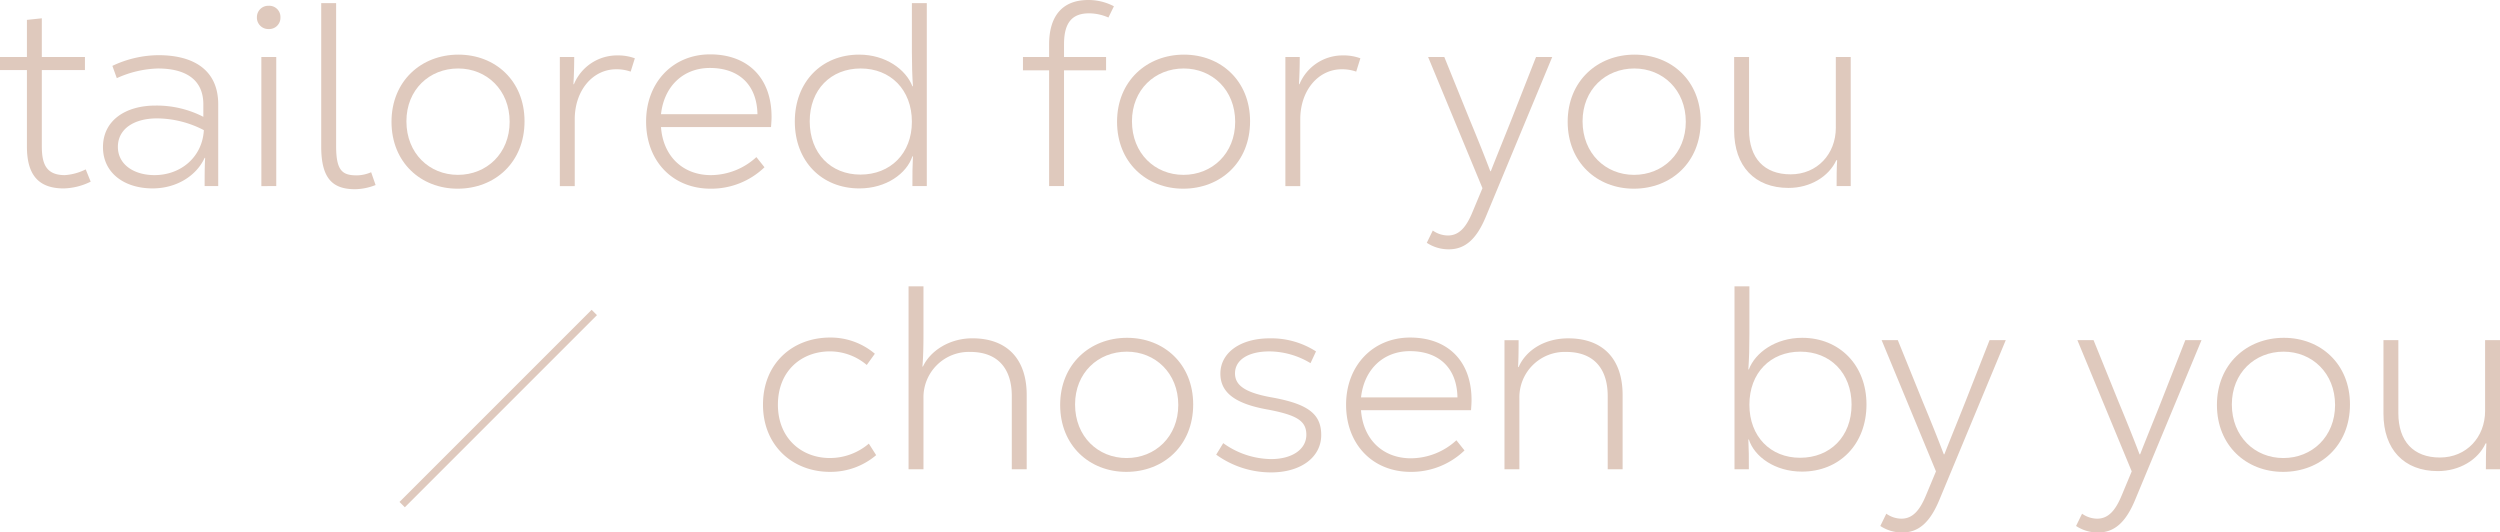 <svg xmlns="http://www.w3.org/2000/svg" width="663.579" height="141.342" viewBox="0 0 663.579 141.342"><defs><style>.a{fill:#dfc9bd;}.b{fill:none;stroke:#dfc9bd;stroke-width:2px;}</style></defs><g transform="translate(-1134.755 -6123.998)"><g transform="translate(1134.755 6123.998)"><g transform="translate(0 0.835)"><path class="a" d="M24.069,44.449a17,17,0,0,1-7.145,1.8c-7.145,0-9.779-4.09-9.779-11.16V14.829H0V11.36H7.145V1.51L11.1,1.093V11.36H22.546v3.468H11.1V35.017c0,4.574,1.039,7.7,6.106,7.7a14.542,14.542,0,0,0,5.547-1.523Z" transform="translate(0 2.931)"/><path class="a" d="M36.744,16.334V38.05H33.138c0-2.638,0-5.067.138-7.5h-.138c-2.22,4.858-7.563,8.113-13.807,8.113-7.421,0-13.176-4.019-13.176-10.956,0-7.074,5.964-11.031,13.94-11.031a27.072,27.072,0,0,1,12.7,2.984V16.334c0-6.519-4.65-9.5-12.07-9.5A28.072,28.072,0,0,0,9.828,9.4L8.651,6.138A28.946,28.946,0,0,1,20.859,3.3c9.574,0,15.885,4.09,15.885,13.038M32.929,23.2a27.247,27.247,0,0,0-12.417-3.122c-6.1,0-10.4,2.776-10.4,7.558,0,4.721,4.3,7.5,9.712,7.5,6.937,0,12.692-4.721,13.109-11.933" transform="translate(21.178 10.511)"/><path class="a" d="M15.356,3.395A3.01,3.01,0,0,1,18.478.344,2.973,2.973,0,0,1,21.6,3.395a2.991,2.991,0,0,1-3.126,3.126,3.027,3.027,0,0,1-3.122-3.126m1.181,10.543H20.49v34.27H16.537Z" transform="translate(52.838 0.354)"/><path class="a" d="M19.2,38.267V.187h3.957V38.134c0,6.657,1.732,7.767,5.547,7.767a9.955,9.955,0,0,0,3.748-.835l1.181,3.4a15.454,15.454,0,0,1-5.413,1.11c-5.9,0-9.019-2.709-9.019-11.311" transform="translate(66.061 -0.187)"/><path class="a" d="M23.4,21.094c0-10.822,7.909-17.83,17.759-17.83,9.783,0,17.55,6.941,17.55,17.692,0,10.889-7.838,17.892-17.759,17.892-9.779,0-17.55-7-17.55-17.754m31.357,0c0-8.46-6.106-14.153-13.664-14.153-7.634,0-13.736,5.622-13.736,14.015,0,8.531,6.1,14.22,13.664,14.22,7.629,0,13.736-5.689,13.736-14.082" transform="translate(80.519 10.401)"/><path class="a" d="M33.462,3.728h3.815c0,2.358-.067,4.858-.209,7.216h.142A12.374,12.374,0,0,1,48.654,3.311a12.937,12.937,0,0,1,4.716.764L52.26,7.614a11.233,11.233,0,0,0-3.815-.626c-6.31,0-11.027,5.689-11.027,13.251V38H33.462Z" transform="translate(115.137 10.563)"/><path class="a" d="M71.773,22.536H42.57C43.125,30.3,48.4,35.3,55.822,35.3a17.986,17.986,0,0,0,12.07-4.787l2.149,2.7A20.362,20.362,0,0,1,55.751,38.9c-10.13,0-17.133-7.35-17.133-17.826,0-10.338,7.074-17.826,17-17.826,9.783,0,16.3,6.031,16.3,16.578,0,.835-.071,1.736-.142,2.709m-29.2-3.4h25.6C68.03,11.3,63.242,6.855,55.542,6.855c-7,0-12.141,4.787-12.972,12.279" transform="translate(132.878 10.349)"/><path class="a" d="M47.506,31.61c0-10.547,7.145-17.759,17.066-17.759,7.074,0,12.417,3.957,14.149,8.393h.138c-.2-3.051-.275-5.755-.275-9.015V.187H82.54V48.748H78.721c0-3.4,0-5,.138-7.909h-.138c-1.523,4.579-6.937,8.526-14.082,8.526-9.987,0-17.133-7.212-17.133-17.754m31.077.071c0-8.531-5.689-14.153-13.6-14.153S51.463,23.151,51.463,31.544c0,8.531,5.618,14.149,13.456,14.149,7.976,0,13.664-5.618,13.664-14.011" transform="translate(163.461 -0.187)"/></g><g transform="translate(271.526)"><path class="a" d="M72.041,11.727v3.4H83.205v3.539H72.041V49.39H68.084V18.664H61.143V15.125h6.941V11.794C68.084,4.72,71.21,0,78.489,0a14.45,14.45,0,0,1,6.794,1.665L83.827,4.649A12.924,12.924,0,0,0,78.7,3.538c-4.232,0-6.657,2.149-6.657,8.189" transform="translate(-61.143 0.001)"/><path class="a" d="M66.767,21.094c0-10.822,7.909-17.83,17.759-17.83,9.783,0,17.55,6.941,17.55,17.692,0,10.889-7.838,17.892-17.754,17.892-9.783,0-17.555-7-17.555-17.754m31.357,0c0-8.46-6.106-14.153-13.664-14.153-7.629,0-13.736,5.622-13.736,14.015,0,8.531,6.106,14.22,13.664,14.22,7.629,0,13.736-5.689,13.736-14.082" transform="translate(-41.792 11.236)"/><path class="a" d="M76.828,3.728h3.815c0,2.358-.071,4.858-.209,7.216h.138A12.385,12.385,0,0,1,92.02,3.311a12.953,12.953,0,0,1,4.716.764l-1.11,3.539a11.233,11.233,0,0,0-3.815-.626c-6.31,0-11.031,5.689-11.031,13.251V38H76.828Z" transform="translate(-7.174 11.398)"/></g><g transform="translate(378.715 14.5)"><path class="a" d="M118.577,3.4,100.961,45.788c-2.5,6.035-5.551,8.669-9.854,8.669a10.467,10.467,0,0,1-5.826-1.732l1.594-3.26A6.966,6.966,0,0,0,90.9,50.784c3.051,0,4.92-2.358,6.519-6.239l2.638-6.315L85.626,3.4h4.3l6.657,16.44c2.012,4.854,3.677,8.948,5.551,13.873h.142c1.8-4.579,3.673-9.153,5.547-13.873L114.279,3.4Z" transform="translate(-85.28 -2.779)"/><path class="a" d="M93.7,21.094c0-10.822,7.9-17.83,17.755-17.83,9.783,0,17.555,6.941,17.555,17.692,0,10.889-7.842,17.892-17.759,17.892-9.783,0-17.55-7-17.55-17.754m31.352,0c0-8.46-6.106-14.153-13.664-14.153-7.629,0-13.736,5.622-13.736,14.015,0,8.531,6.106,14.22,13.664,14.22,7.629,0,13.736-5.689,13.736-14.082" transform="translate(-56.305 -3.264)"/><path class="a" d="M103.651,22.9V3.4h3.957V22.763c0,7.487,4.019,11.79,11.031,11.79,7.07,0,12-5.413,12-12.346V3.4h3.952v34.27h-3.744c0-2.287,0-4.579.138-6.87h-.209c-2.012,4.374-6.937,7.358-12.692,7.358-8.953,0-14.433-5.76-14.433-15.263" transform="translate(-22.068 -2.779)"/></g></g><g transform="translate(1337.277 6199.998)"><path class="a" d="M133.552,21.078c0-10.96,7.842-17.83,17.83-17.83a18.192,18.192,0,0,1,11.862,4.3l-2.149,2.98a15.144,15.144,0,0,0-9.783-3.606c-7.492,0-13.8,5.134-13.8,14.153,0,8.948,6.31,14.153,13.8,14.153a15.912,15.912,0,0,0,10.334-3.819l1.945,3.055A18.676,18.676,0,0,1,151.311,38.9c-9.85,0-17.759-6.937-17.759-17.826" transform="translate(-133.552 10.346)"/><path class="a" d="M142.253.187h3.957V12.95c0,3.122-.071,6.244-.28,8.535h.138c1.945-4.166,7.008-7.5,13.109-7.5,9.228,0,14.433,5.484,14.433,15.054v19.7h-3.957V29.323c0-7.421-3.815-11.724-11.027-11.724A12.049,12.049,0,0,0,146.21,29.945v18.8h-3.957Z" transform="translate(-103.613 -0.187)"/><path class="a" d="M151.314,21.094c0-10.822,7.909-17.83,17.754-17.83,9.788,0,17.555,6.941,17.555,17.692,0,10.889-7.838,17.892-17.759,17.892-9.779,0-17.55-7-17.55-17.754m31.352,0c0-8.46-6.106-14.153-13.664-14.153-7.629,0-13.731,5.622-13.731,14.015,0,8.531,6.1,14.22,13.664,14.22,7.625,0,13.731-5.689,13.731-14.082" transform="translate(-72.436 10.401)"/><path class="a" d="M160.641,34.164l1.865-3.051a22.143,22.143,0,0,0,12.7,4.232c5.551,0,9.361-2.567,9.361-6.453,0-3.681-2.5-5.2-10.058-6.661-8.806-1.523-12.759-4.507-12.759-9.57,0-5.48,5.2-9.366,13.1-9.366a21.936,21.936,0,0,1,12.279,3.468l-1.457,3.122a21.368,21.368,0,0,0-10.889-3.122c-5.689,0-9.153,2.287-9.153,5.831,0,3.184,2.7,5.058,9.357,6.306,9.921,1.736,13.527,4.374,13.527,10.059,0,5.9-5.409,9.921-13.314,9.921a24.834,24.834,0,0,1-14.566-4.716" transform="translate(-40.343 10.511)"/><path class="a" d="M201.564,22.536h-29.2c.555,7.767,5.826,12.763,13.247,12.763a17.97,17.97,0,0,0,12.07-4.787l2.154,2.7A20.362,20.362,0,0,1,185.541,38.9c-10.13,0-17.137-7.35-17.137-17.826,0-10.338,7.079-17.826,17-17.826,9.779,0,16.3,6.031,16.3,16.578,0,.835-.067,1.736-.138,2.709m-29.2-3.4h25.6c-.142-7.838-4.925-12.279-12.625-12.279-7.008,0-12.141,4.787-12.972,12.279" transform="translate(-13.632 10.349)"/><path class="a" d="M177.871,3.78h3.748c0,2.291,0,4.579-.142,7.145h.142c2.012-4.579,7-7.629,13.176-7.629,9.228,0,14.433,5.48,14.433,15.05v19.7h-3.957V18.626c0-7.421-3.815-11.724-11.027-11.724a12.049,12.049,0,0,0-12.417,12.346v18.8h-3.957Z" transform="translate(18.943 10.511)"/><g transform="translate(257.862)"><path class="a" d="M195.433,40.834H195.3c.138,2.913.138,4.512.138,7.909h-3.815V.187h3.957V12.95c0,3.539-.071,6.244-.28,9.295h.138c1.665-4.436,7.074-8.393,14.153-8.393,9.85,0,17.066,7.212,17.066,17.688,0,10.614-7.216,17.826-17.137,17.826-7.145,0-12.625-3.952-14.082-8.531M222.7,31.61c0-8.46-5.689-14.082-13.6-14.082s-13.522,5.622-13.522,14.082,5.613,14.082,13.456,14.082c7.976,0,13.664-5.622,13.664-14.082" transform="translate(-191.618 -0.187)"/><path class="a" d="M233.632,3.4,216.011,45.788c-2.5,6.035-5.547,8.669-9.85,8.669a10.467,10.467,0,0,1-5.826-1.732l1.594-3.26a6.965,6.965,0,0,0,4.028,1.319c3.051,0,4.92-2.358,6.519-6.239l2.633-6.315L200.686,3.4h4.294l6.661,16.44c2.012,4.854,3.677,8.948,5.551,13.873h.138c1.8-4.579,3.677-9.153,5.551-13.873L229.334,3.4Z" transform="translate(-161.624 10.886)"/></g><g transform="translate(348.53 13.665)"><path class="a" d="M245.332,3.4,227.716,45.788c-2.5,6.035-5.551,8.669-9.854,8.669a10.467,10.467,0,0,1-5.826-1.732l1.594-3.26a6.966,6.966,0,0,0,4.028,1.319c3.051,0,4.921-2.358,6.519-6.239l2.633-6.315L212.386,3.4h4.294l6.661,16.44c2.012,4.854,3.677,8.948,5.551,13.873h.142c1.8-4.579,3.672-9.153,5.547-13.873L241.034,3.4Z" transform="translate(-212.035 -2.779)"/><path class="a" d="M220.455,21.094c0-10.822,7.914-17.83,17.759-17.83,9.783,0,17.555,6.941,17.555,17.692,0,10.889-7.842,17.892-17.759,17.892-9.783,0-17.555-7-17.555-17.754m31.357,0c0-8.46-6.106-14.153-13.664-14.153-7.629,0-13.736,5.622-13.736,14.015,0,8.531,6.106,14.22,13.665,14.22,7.629,0,13.736-5.689,13.736-14.082" transform="translate(-183.063 -3.264)"/><path class="a" d="M230.408,22.9V3.4h3.952V22.763c0,7.487,4.019,11.79,11.027,11.79,7.074,0,12-5.413,12-12.346V3.4h3.957v34.27h-3.748c0-2.287,0-4.579.138-6.87h-.209c-2,4.374-6.937,7.358-12.692,7.358-8.953,0-14.424-5.76-14.424-15.263" transform="translate(-148.816 -2.779)"/></g></g><line class="b" x1="51" y2="51" transform="translate(1241.5 6206.94)"/></g></svg>